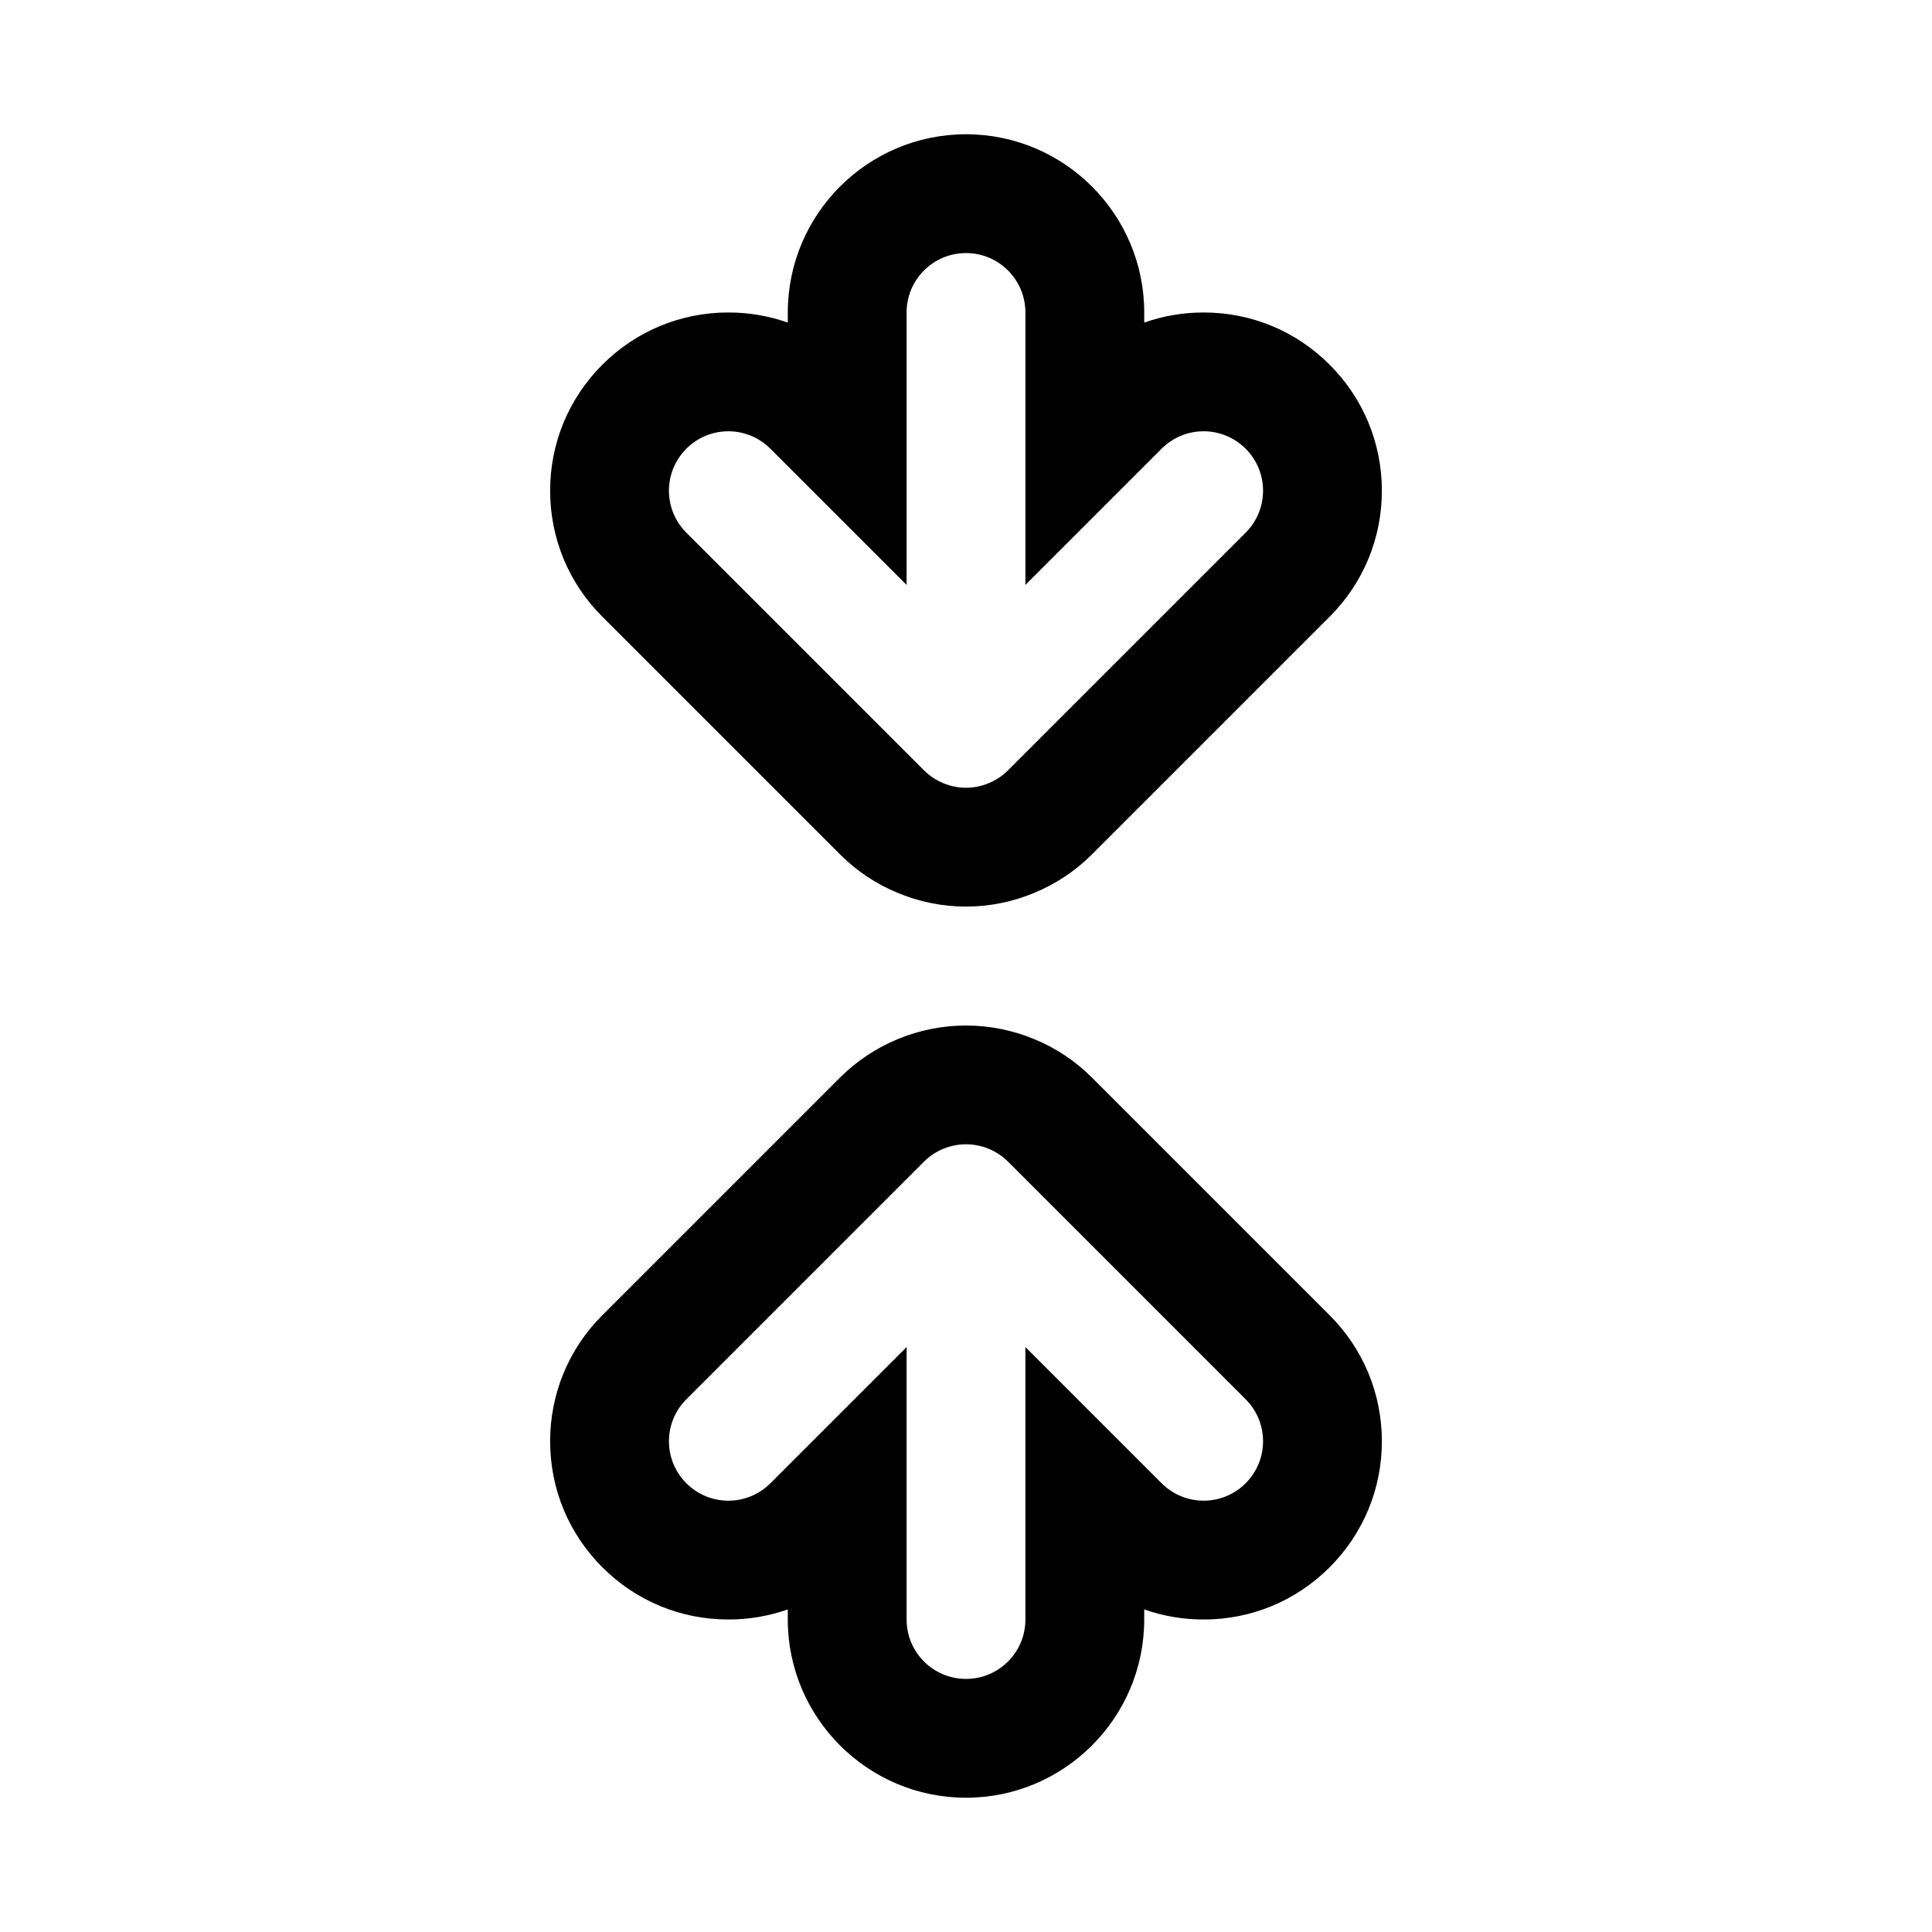 <?xml version="1.0" encoding="UTF-8"?>
<!-- Uploaded to: ICON Repo, www.svgrepo.com, Generator: ICON Repo Mixer Tools -->
<svg fill="#000000" width="800px" height="800px" version="1.1" viewBox="144 144 512 512" xmlns="http://www.w3.org/2000/svg">
 <g>
  <path d="m496.37 240.65c-8.91-8.926-20.781-13.84-33.391-13.84-5.449 0-10.754 0.914-15.742 2.676l-0.004-2.676c0-26.039-21.191-47.23-47.23-47.23s-47.23 21.191-47.23 47.23v2.676c-4.992-1.762-10.301-2.676-15.746-2.676-12.609 0-24.48 4.914-33.395 13.84-8.926 8.91-13.84 20.781-13.84 33.395 0 12.609 4.914 24.48 13.84 33.395l62.961 62.961c4.41 4.41 9.574 7.871 15.305 10.219 5.793 2.406 11.871 3.633 18.105 3.633 6.219 0 12.312-1.227 18.012-3.606 5.809-2.394 10.973-5.84 15.398-10.25l62.961-62.961c8.906-8.91 13.836-20.781 13.836-33.391 0-12.613-4.93-24.484-13.84-33.395zm-22.262 44.523-62.961 62.961c-1.465 1.465-3.195 2.613-5.133 3.418-1.918 0.801-3.965 1.211-6.012 1.211s-4.094-0.41-6.016-1.211c-1.938-0.805-3.668-1.953-5.133-3.418l-62.961-62.961c-6.156-6.156-6.156-16.105 0-22.262s16.105-6.156 22.262 0l36.102 36.102v-72.203c0-8.691 7.039-15.742 15.742-15.742 8.707 0 15.742 7.055 15.742 15.742v72.203l36.102-36.102c6.156-6.156 16.105-6.156 22.262 0 6.16 6.156 6.16 16.105 0.004 22.262z"/>
  <path d="m496.37 492.56-62.961-62.961c-4.41-4.41-9.574-7.871-15.367-10.234-5.746-2.379-11.824-3.59-18.043-3.59-6.234 0-12.297 1.211-18.027 3.574-5.809 2.394-10.973 5.84-15.398 10.25l-62.961 62.961c-8.906 8.91-13.82 20.781-13.82 33.391s4.914 24.48 13.84 33.395c8.91 8.926 20.781 13.84 33.395 13.84 5.449 0 10.754-0.914 15.742-2.676v2.676c0 26.039 21.191 47.23 47.23 47.23 26.039 0 47.23-21.191 47.23-47.23v-2.676c4.992 1.762 10.297 2.676 15.742 2.676 12.609 0 24.48-4.914 33.395-13.84 8.914-8.91 13.844-20.781 13.844-33.395 0-12.609-4.93-24.48-13.84-33.391zm-22.262 44.523c-3.07 3.07-7.102 4.613-11.129 4.613-4.031 0-8.062-1.543-11.133-4.613l-36.102-36.102v72.203c0 8.691-7.039 15.742-15.742 15.742-8.707 0-15.742-7.055-15.742-15.742v-72.203l-36.102 36.102c-6.156 6.156-16.105 6.156-22.262 0s-6.156-16.105 0-22.262l62.961-62.961c1.465-1.465 3.195-2.613 5.133-3.418 3.84-1.59 8.188-1.59 12.027 0 1.938 0.805 3.668 1.953 5.133 3.418l62.961 62.961c6.152 6.156 6.152 16.105-0.004 22.262z"/>
 </g>
</svg>